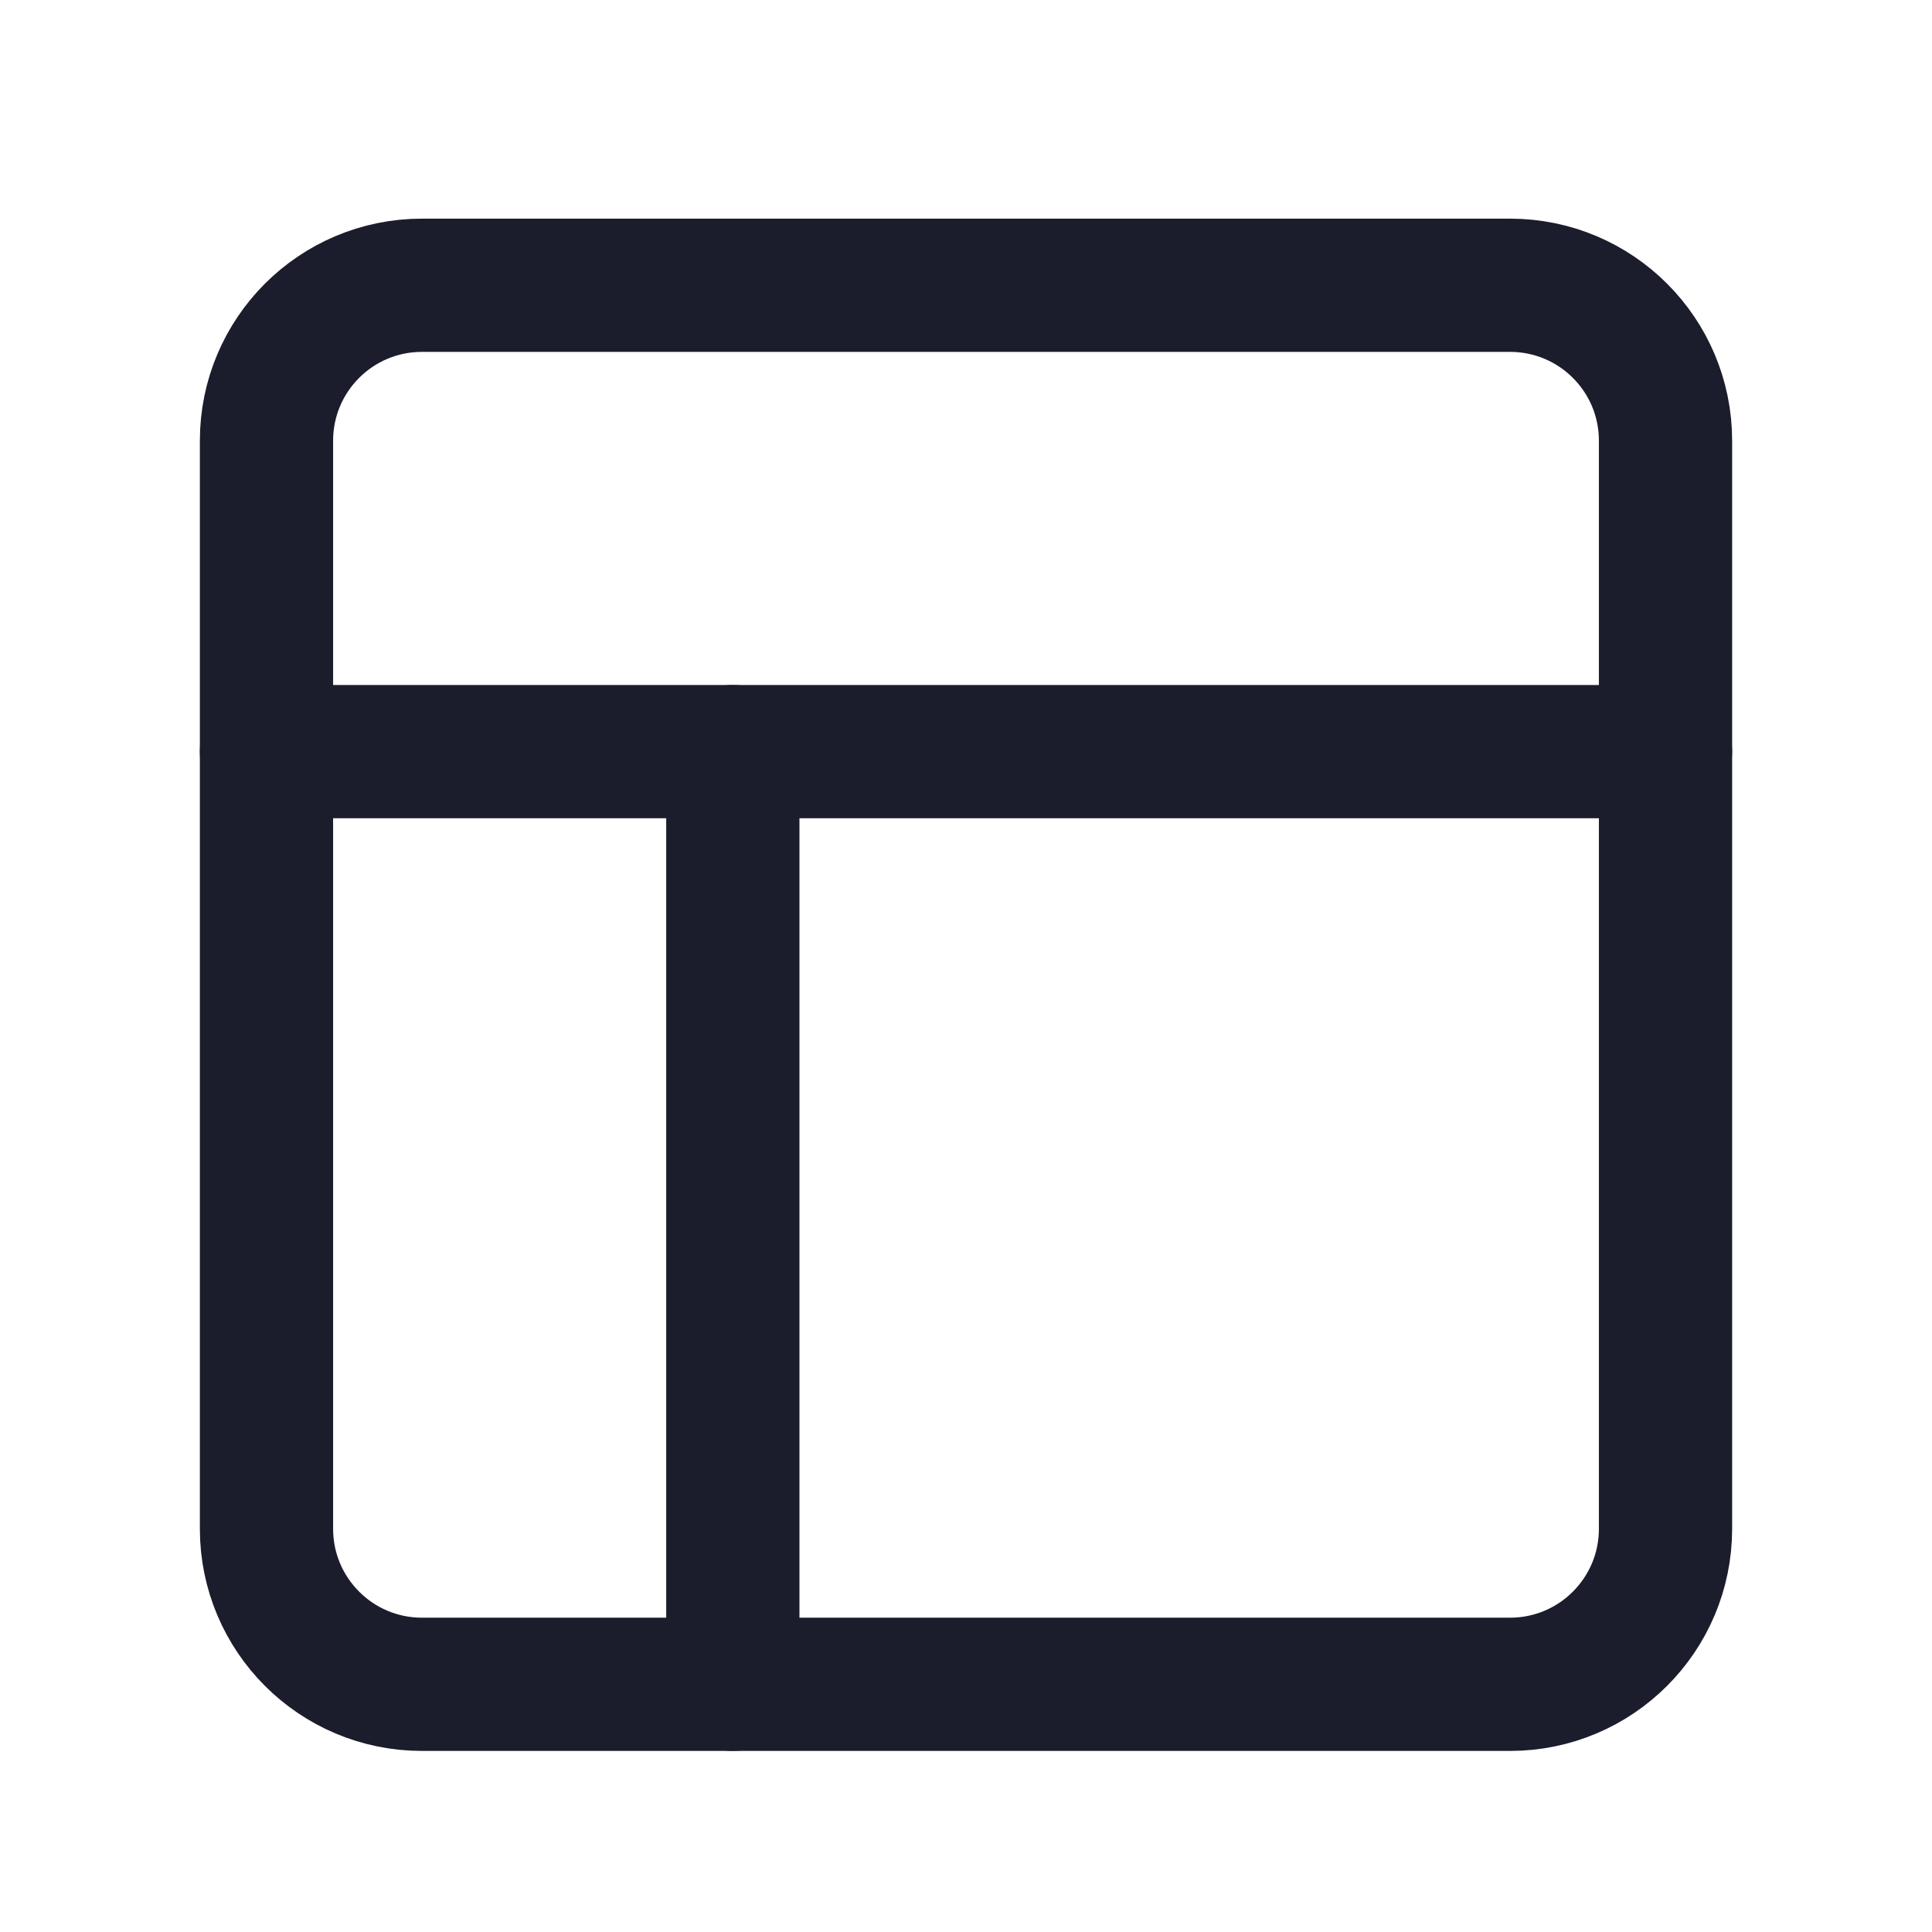 <?xml version="1.0" encoding="UTF-8"?> <svg xmlns="http://www.w3.org/2000/svg" width="29" height="29" viewBox="0 0 29 29" fill="none"><path d="M22.667 4.282H6.333C5.045 4.282 4 5.326 4 6.615V22.948C4 24.237 5.045 25.282 6.333 25.282H22.667C23.955 25.282 25 24.237 25 22.948V6.615C25 5.326 23.955 4.282 22.667 4.282Z" stroke="#1B1D2C" stroke-width="2" stroke-linecap="round" stroke-linejoin="round"></path><path d="M4 11.282H25" stroke="#1B1D2C" stroke-width="2" stroke-linecap="round" stroke-linejoin="round"></path><path d="M11 25.282V11.282" stroke="#1B1D2C" stroke-width="2" stroke-linecap="round" stroke-linejoin="round"></path></svg> 